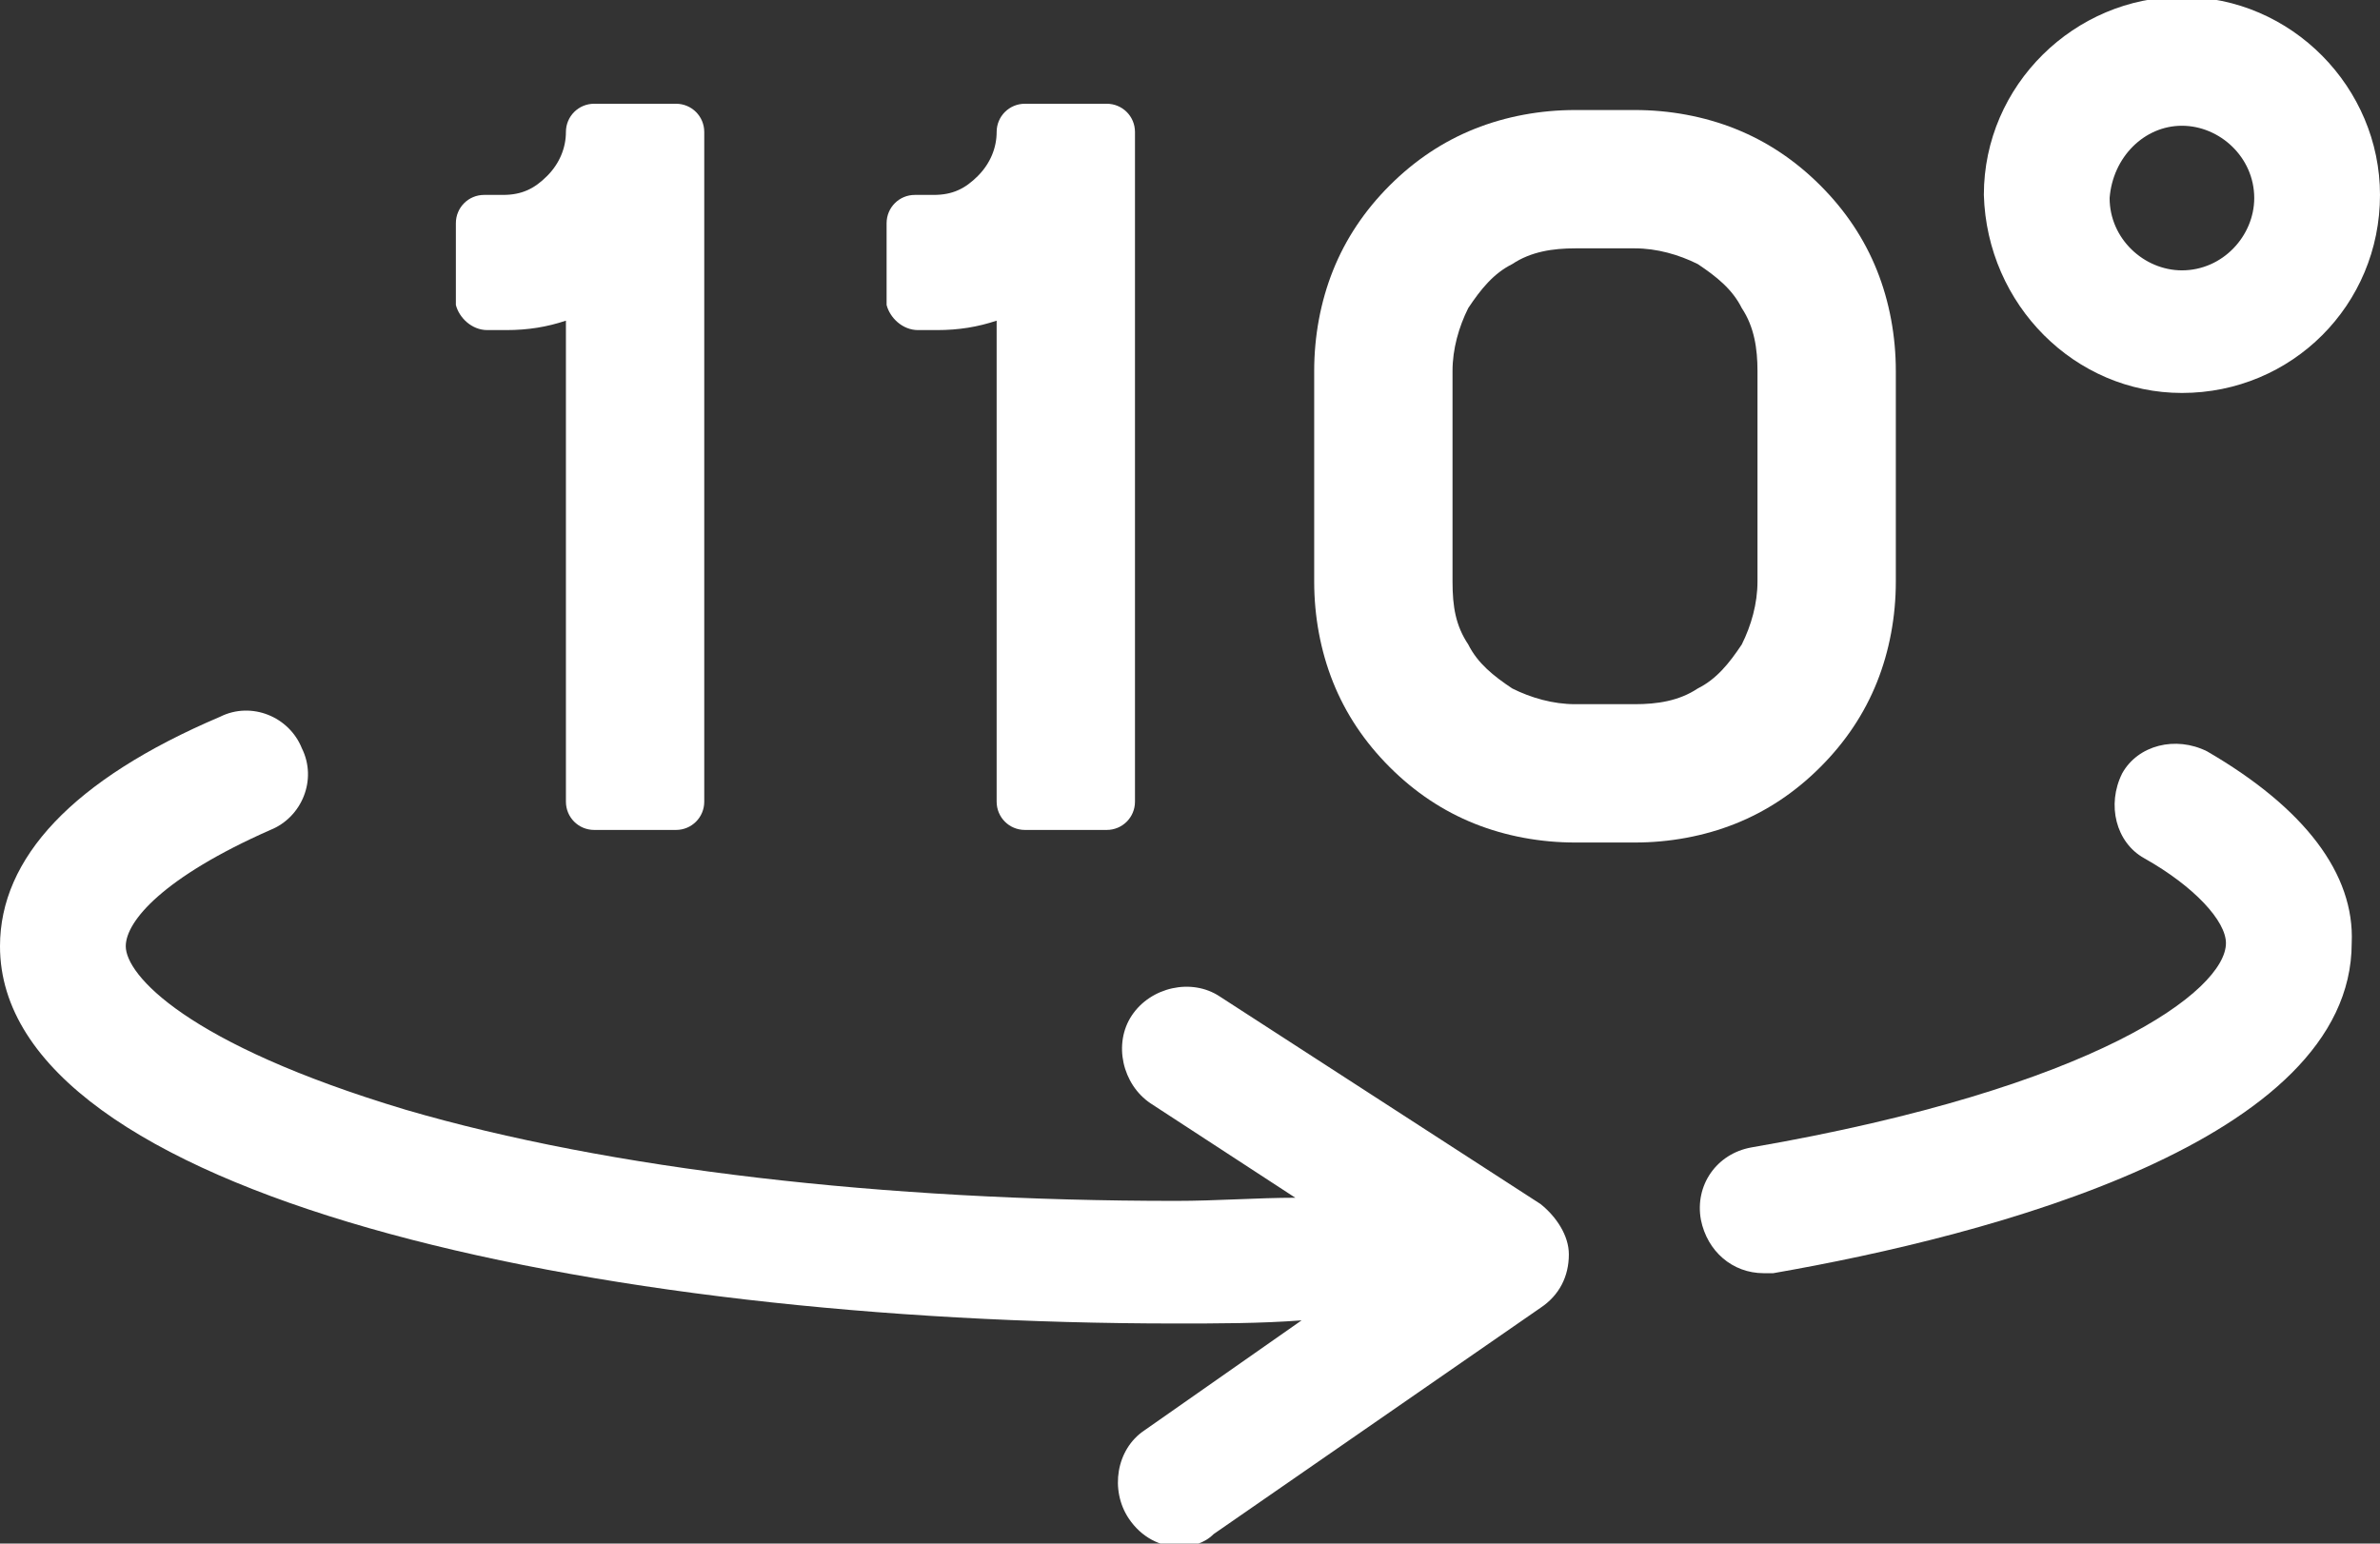 <?xml version="1.0" encoding="utf-8"?>
<!-- Generator: Adobe Illustrator 23.0.1, SVG Export Plug-In . SVG Version: 6.00 Build 0)  -->
<svg version="1.1" id="图层_1" xmlns="http://www.w3.org/2000/svg" xmlns:xlink="http://www.w3.org/1999/xlink" x="0px" y="0px"
	 viewBox="0 0 75.7 49.1" style="enable-background:new 0 0 75.7 49.1;" xml:space="preserve">
<rect x="0" y="0" width="75.7" height="49.1" fill="#333333" stroke="none"/>
<style type="text/css">
	.st0{fill:#FFFFFF;}
</style>
<g>
	<path class="st0" d="M69.4,12.5c3.5,0,6.3-2.8,6.3-6.3c0-3.4-2.8-6.3-6.3-6.3c-3.4,0-6.3,2.8-6.3,6.3C63.2,9.7,66,12.5,69.4,12.5z
		 M69.4,4c1.2,0,2.3,1,2.3,2.3c0,1.2-1,2.3-2.3,2.3c-1.2,0-2.3-1-2.3-2.3C67.2,5,68.2,4,69.4,4z"/>
	<path class="st0" d="M49,38.3l-10.2-6.6c-0.9-0.6-2.2-0.3-2.8,0.6c-0.6,0.9-0.3,2.2,0.6,2.8l4.6,3c-1.2,0-2.5,0.1-3.8,0.1
		c-9.3,0-18-1-24.5-2.9C5.9,33.2,4,31,4,30.1c0-0.8,1.2-2.2,4.6-3.7c1-0.4,1.5-1.6,1-2.6c-0.4-1-1.6-1.5-2.6-1c-4.7,2-7,4.5-7,7.3
		c0,7.9,18.8,12,37.4,12c1.3,0,2.7,0,4-0.1l-5,3.5c-0.9,0.6-1.1,1.9-0.5,2.8c0.4,0.6,1,0.9,1.6,0.9c0.4,0,0.8-0.1,1.1-0.4L49,41.6
		c0.6-0.4,0.9-1,0.9-1.7C49.9,39.3,49.5,38.7,49,38.3z"/>
	<path class="st0" d="M70.2,23.9c-1-0.5-2.2-0.2-2.7,0.7c-0.5,1-0.2,2.2,0.7,2.7c1.6,0.9,2.6,2,2.6,2.7c0,1.5-4.1,4.6-15.1,6.5
		c-1.1,0.2-1.8,1.2-1.6,2.3c0.2,1,1,1.7,2,1.7c0.1,0,0.2,0,0.3,0c6.9-1.2,18.4-4.2,18.4-10.5C74.9,27.8,73.3,25.7,70.2,23.9z"/>
	<path class="st0" d="M15.5,10.5h0.6c0.7,0,1.3-0.1,1.9-0.3v15.3c0,0.5,0.4,0.9,0.9,0.9h2.6c0.5,0,0.9-0.4,0.9-0.9V4.2
		c0-0.5-0.4-0.9-0.9-0.9h-2.6c-0.5,0-0.9,0.4-0.9,0.9c0,0.5-0.2,1-0.6,1.4c-0.4,0.4-0.8,0.6-1.4,0.6h-0.6c-0.5,0-0.9,0.4-0.9,0.9
		v2.6C14.6,10.1,15,10.5,15.5,10.5z"/>
	<path class="st0" d="M29.2,10.5h0.6c0.7,0,1.3-0.1,1.9-0.3v15.3c0,0.5,0.4,0.9,0.9,0.9h2.6c0.5,0,0.9-0.4,0.9-0.9V4.2
		c0-0.5-0.4-0.9-0.9-0.9h-2.6c-0.5,0-0.9,0.4-0.9,0.9c0,0.5-0.2,1-0.6,1.4c-0.4,0.4-0.8,0.6-1.4,0.6h-0.6c-0.5,0-0.9,0.4-0.9,0.9
		v2.6C28.3,10.1,28.7,10.5,29.2,10.5z"/>
	<path class="st0" d="M57.9,24.4c0.8-0.8,1.4-1.7,1.8-2.7c0.4-1,0.6-2.1,0.6-3.2v-6.7c0-1.1-0.2-2.2-0.6-3.2c-0.4-1-1-1.9-1.8-2.7
		c-0.8-0.8-1.7-1.4-2.7-1.8c-1-0.4-2.1-0.6-3.2-0.6h-1.9c-1.1,0-2.2,0.2-3.2,0.6c-1,0.4-1.9,1-2.7,1.8c-0.8,0.8-1.4,1.7-1.8,2.7
		c-0.4,1-0.6,2.1-0.6,3.2v6.7c0,1.1,0.2,2.2,0.6,3.2c0.4,1,1,1.9,1.8,2.7c0.8,0.8,1.7,1.4,2.7,1.8c1,0.4,2.1,0.6,3.2,0.6H52
		c1.1,0,2.2-0.2,3.2-0.6C56.2,25.8,57.1,25.2,57.9,24.4z M54,21.9c-0.6,0.4-1.3,0.5-2,0.5h-1.9c-0.7,0-1.4-0.2-2-0.5
		c-0.6-0.4-1.1-0.8-1.4-1.4c-0.4-0.6-0.5-1.2-0.5-2v-6.7c0-0.7,0.2-1.4,0.5-2c0.4-0.6,0.8-1.1,1.4-1.4c0.6-0.4,1.3-0.5,2-0.5H52
		c0.7,0,1.4,0.2,2,0.5c0.6,0.4,1.1,0.8,1.4,1.4c0.4,0.6,0.5,1.3,0.5,2v6.7c0,0.7-0.2,1.4-0.5,2C55,21.1,54.6,21.6,54,21.9z"/>
</g>
</svg>
